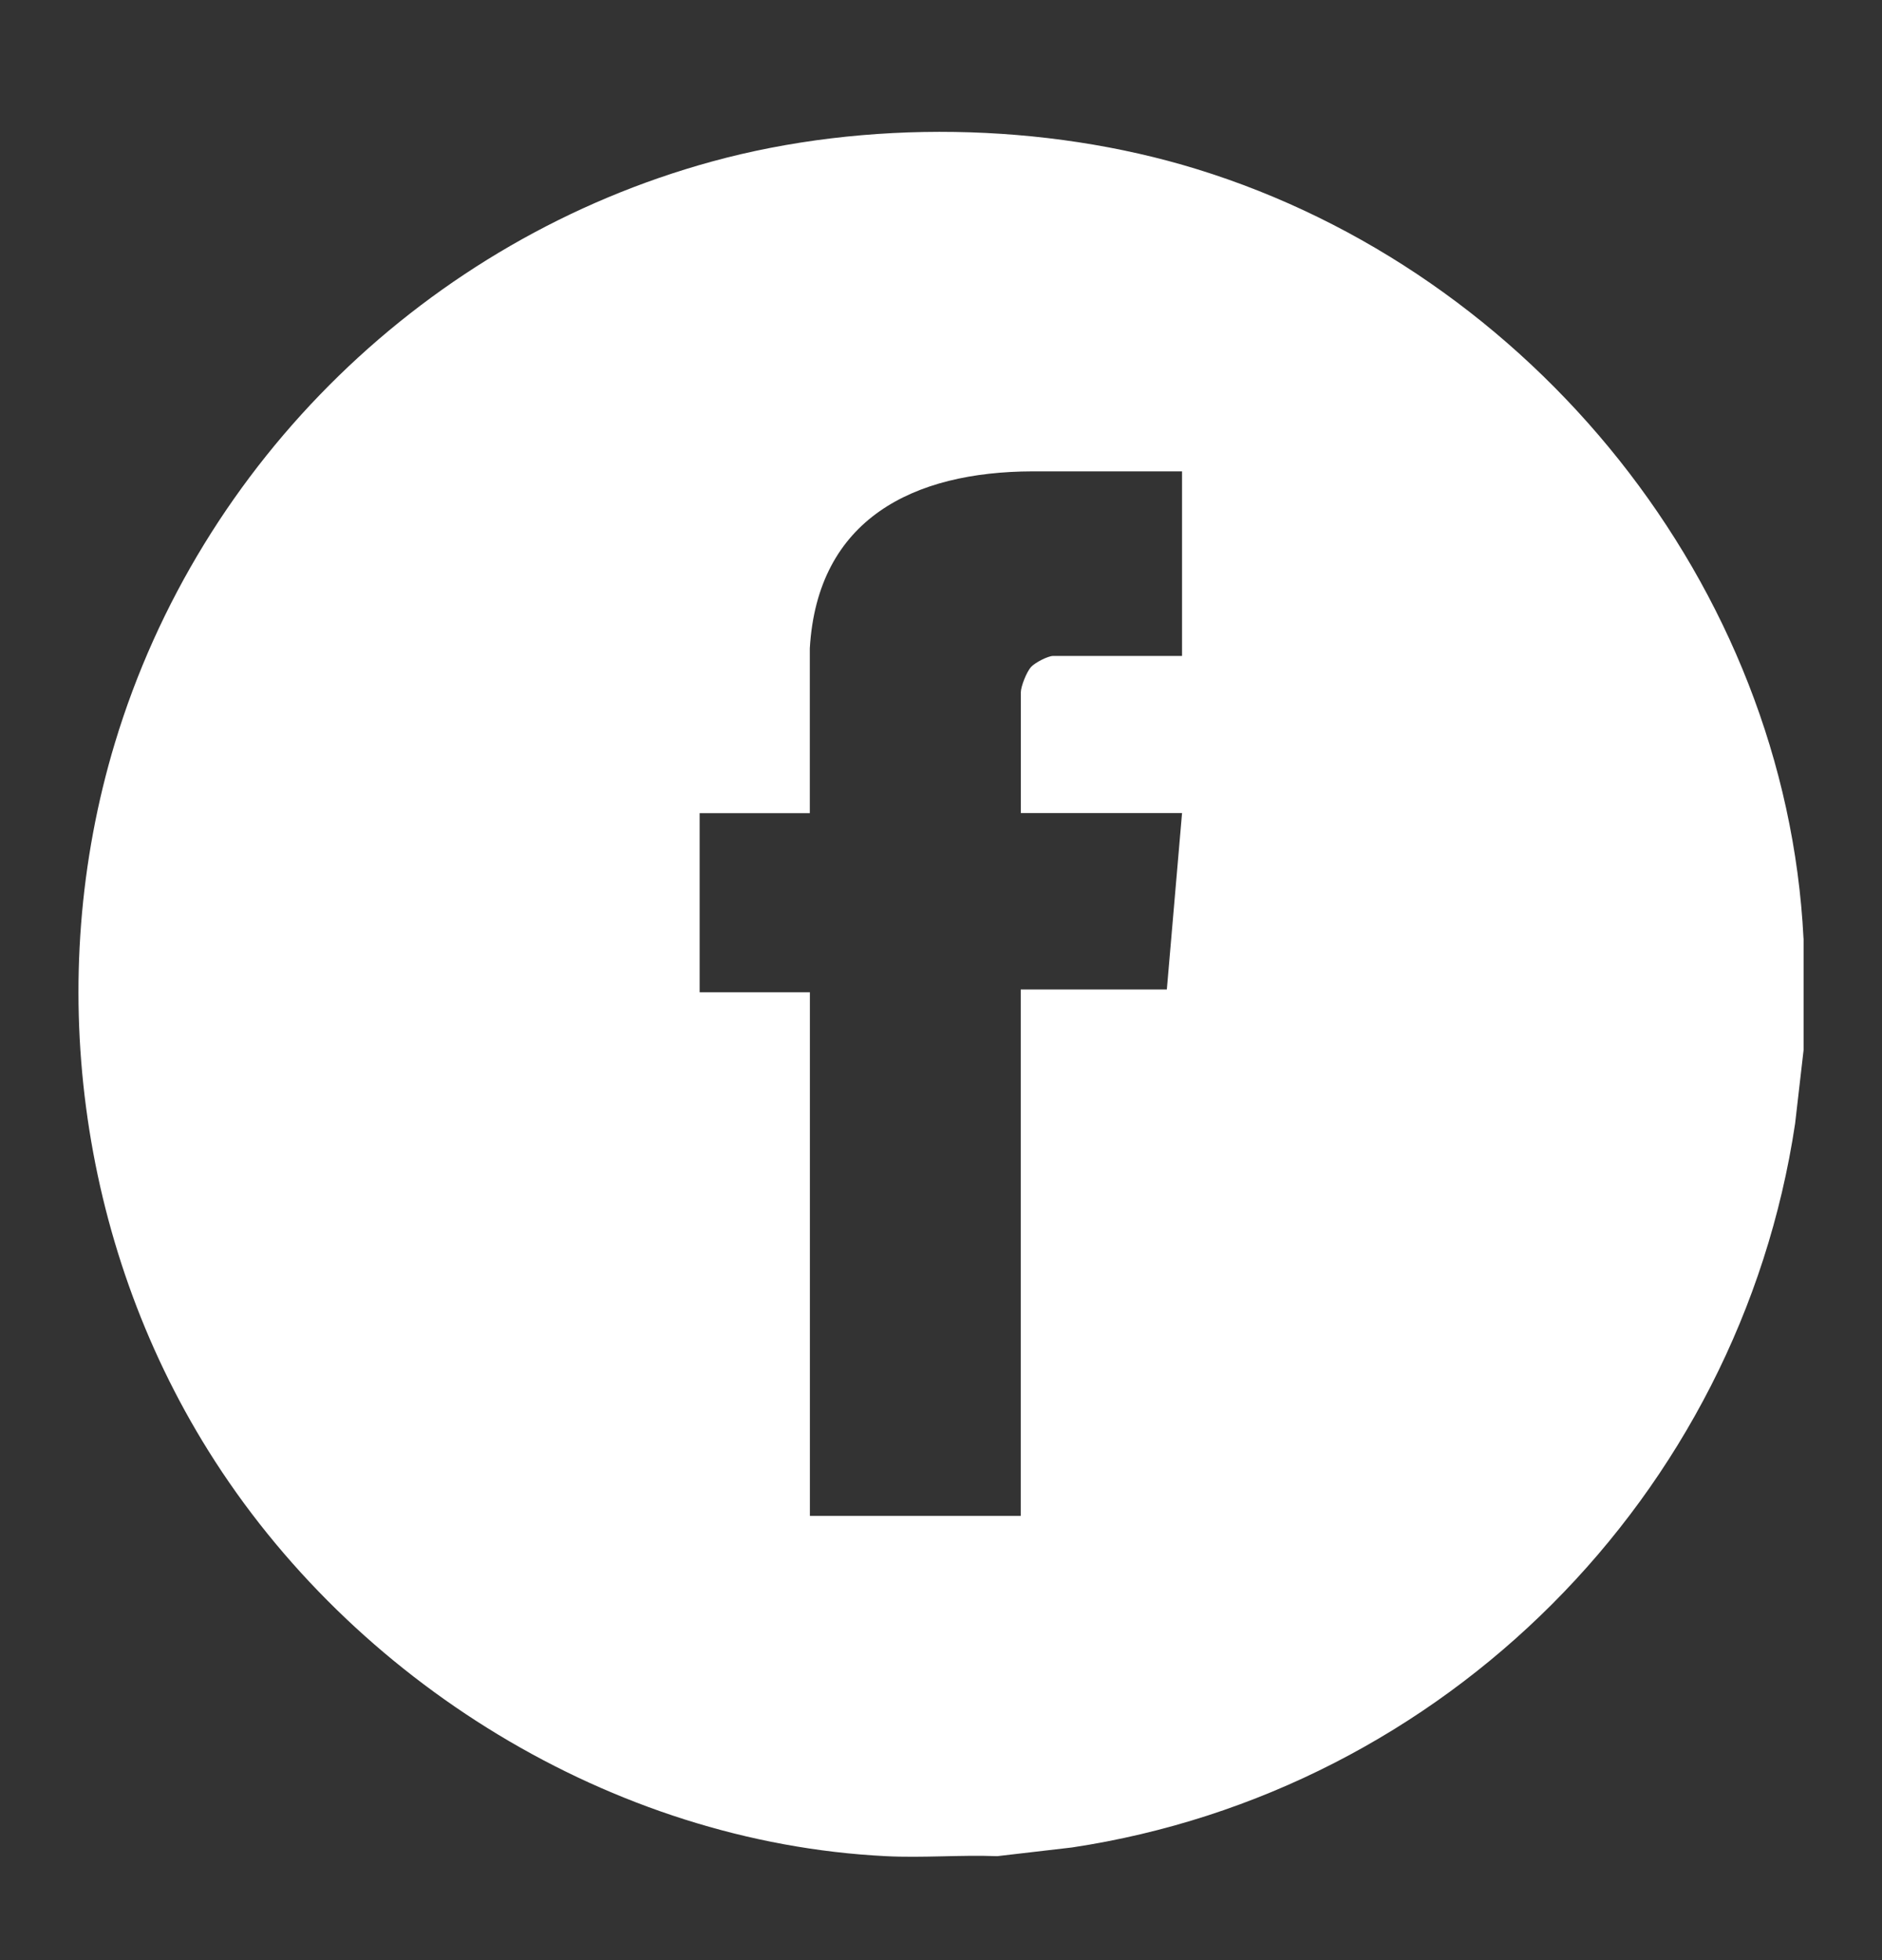 <svg fill="none" height="25" viewBox="0 0 24 25" width="24" xmlns="http://www.w3.org/2000/svg"><rect x="0" y="0" width="24" height="25" fill="#333333" stroke="none"/><path d="m23 11.97v1.423l-.108.937c-.71 4.746-4.476 8.518-9.221 9.233l-.953.111c-.469-.018-.956.024-1.423 0-3.491-.175-6.804-2.232-8.637-5.169-1.662-2.66-2.102-6.014-1.193-9.028 1.085-3.595 3.991-6.423 7.611-7.416 1.96-.538 4.245-.502 6.186.096 4.272 1.316 7.512 5.308 7.737 9.812zm-7.927-5.958h-1.907c-1.514.004-2.742.603-2.839 2.258v2.101h-1.405v2.285h1.406v6.678h2.689v-6.714h1.863l.194-2.25h-2.056v-1.538c0-.078.075-.265.131-.326.05-.054.213-.14.282-.14h1.643v-2.355z" fill="#fff"/></svg>